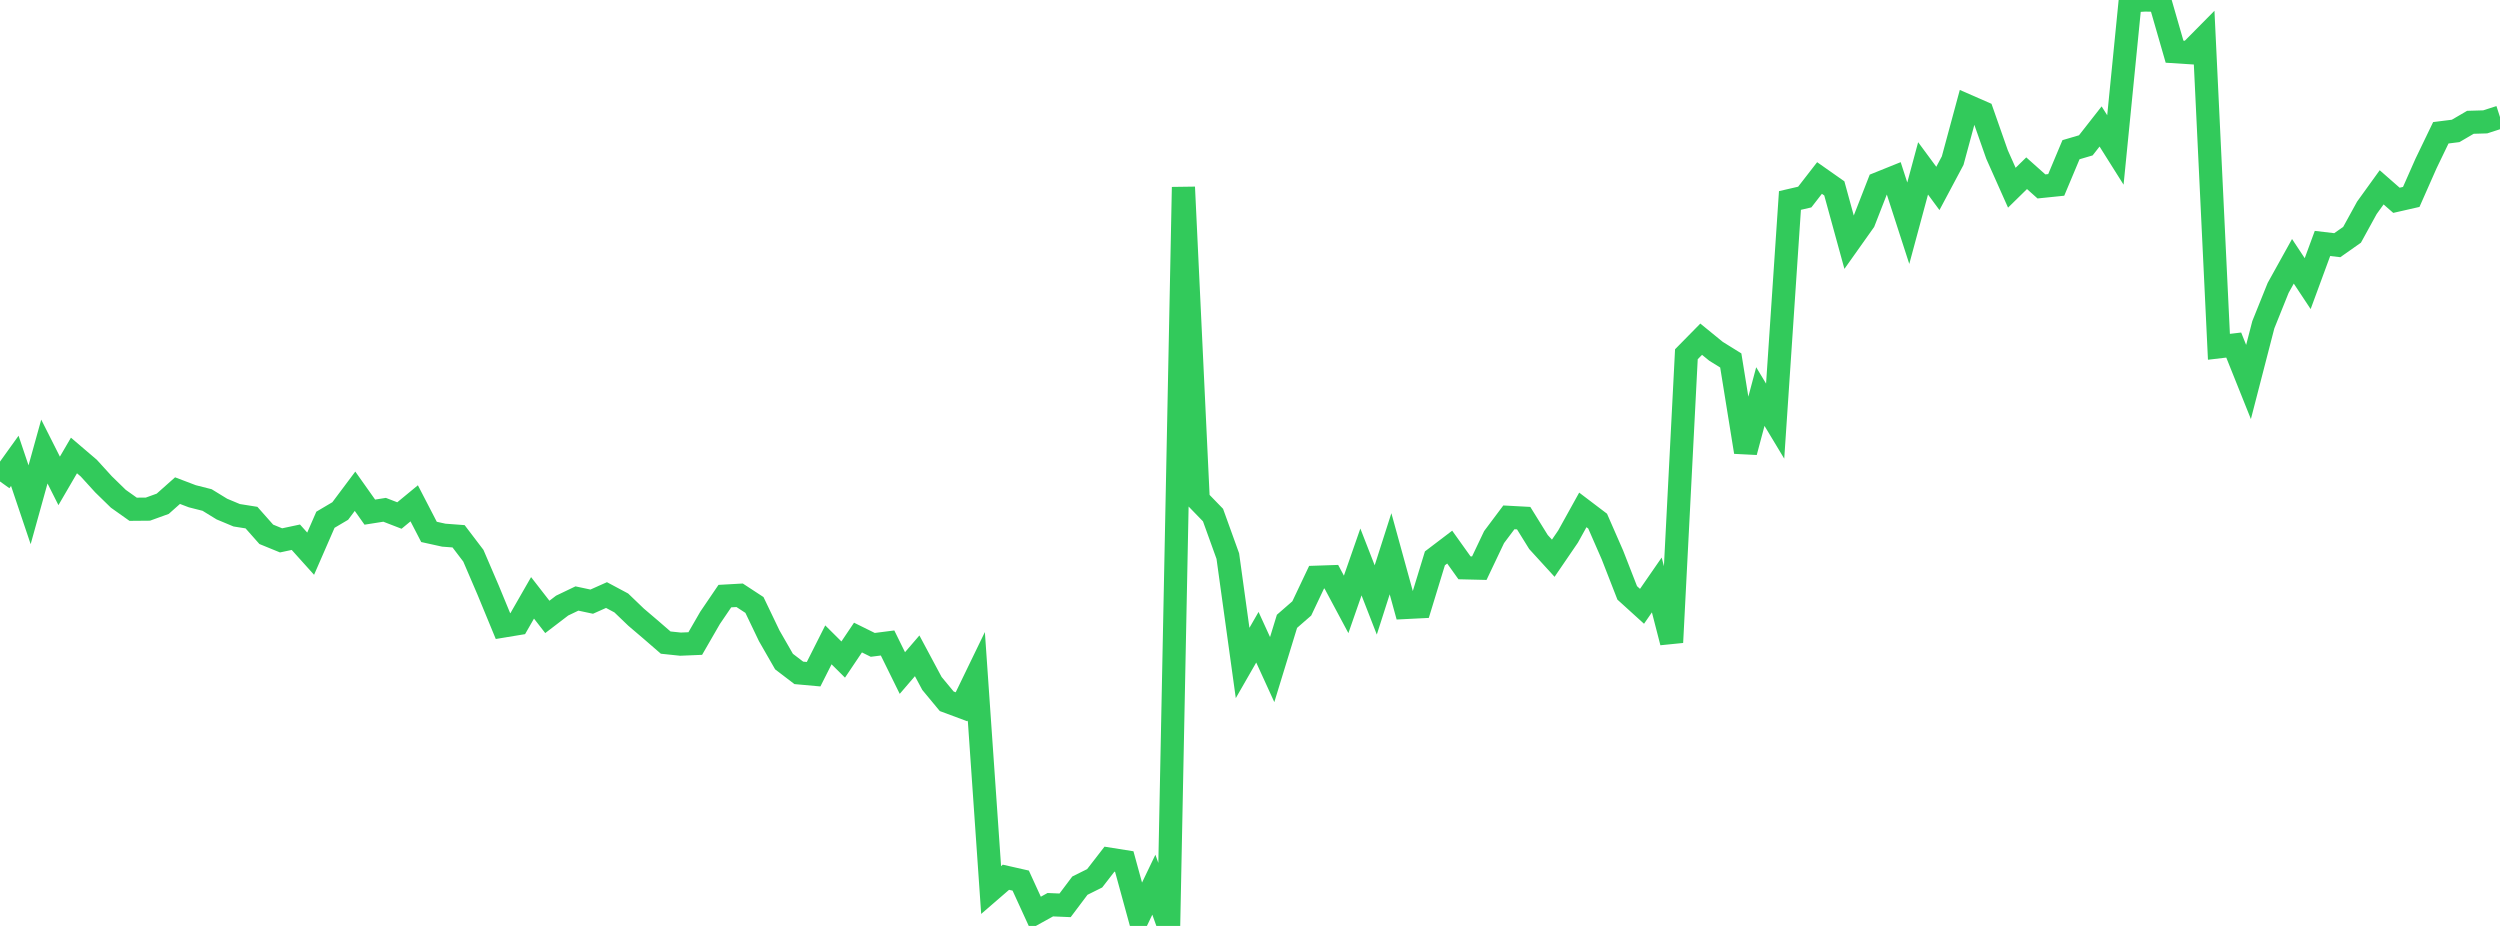 <?xml version="1.0" standalone="no"?>
<!DOCTYPE svg PUBLIC "-//W3C//DTD SVG 1.1//EN" "http://www.w3.org/Graphics/SVG/1.1/DTD/svg11.dtd">

<svg width="135" height="50" viewBox="0 0 135 50" preserveAspectRatio="none" 
  xmlns="http://www.w3.org/2000/svg"
  xmlns:xlink="http://www.w3.org/1999/xlink">


<polyline points="0.0, 25.999 0.799, 24.885 1.598, 27.257 2.396, 24.384 3.195, 25.968 3.994, 24.596 4.793, 25.278 5.592, 26.155 6.391, 26.934 7.189, 27.5 7.988, 27.493 8.787, 27.204 9.586, 26.494 10.385, 26.798 11.183, 27 11.982, 27.49 12.781, 27.824 13.58, 27.951 14.379, 28.853 15.178, 29.18 15.976, 29.01 16.775, 29.899 17.574, 28.066 18.373, 27.594 19.172, 26.527 19.97, 27.655 20.769, 27.529 21.568, 27.838 22.367, 27.179 23.166, 28.723 23.964, 28.899 24.763, 28.959 25.562, 30.01 26.361, 31.871 27.16, 33.808 27.959, 33.676 28.757, 32.284 29.556, 33.313 30.355, 32.702 31.154, 32.319 31.953, 32.489 32.751, 32.133 33.55, 32.56 34.349, 33.327 35.148, 34.008 35.947, 34.7 36.746, 34.784 37.544, 34.751 38.343, 33.366 39.142, 32.19 39.941, 32.145 40.74, 32.668 41.538, 34.333 42.337, 35.725 43.136, 36.335 43.935, 36.407 44.734, 34.822 45.533, 35.616 46.331, 34.428 47.13, 34.823 47.929, 34.721 48.728, 36.344 49.527, 35.414 50.325, 36.906 51.124, 37.87 51.923, 38.167 52.722, 36.517 53.521, 48.062 54.32, 47.371 55.118, 47.552 55.917, 49.296 56.716, 48.854 57.515, 48.888 58.314, 47.825 59.112, 47.428 59.911, 46.395 60.71, 46.522 61.509, 49.44 62.308, 47.774 63.107, 50.0 63.905, 10.106 64.704, 26.99 65.503, 27.814 66.302, 30.029 67.101, 35.801 67.899, 34.41 68.698, 36.158 69.497, 33.551 70.296, 32.855 71.095, 31.17 71.893, 31.143 72.692, 32.637 73.491, 30.345 74.29, 32.397 75.089, 29.903 75.888, 32.805 76.686, 32.765 77.485, 30.151 78.284, 29.544 79.083, 30.663 79.882, 30.682 80.68, 29.004 81.479, 27.937 82.278, 27.98 83.077, 29.269 83.876, 30.144 84.675, 28.974 85.473, 27.535 86.272, 28.141 87.071, 29.967 87.87, 32.016 88.669, 32.741 89.467, 31.587 90.266, 34.688 91.065, 19.129 91.864, 18.317 92.663, 18.969 93.462, 19.465 94.26, 24.409 95.059, 21.414 95.858, 22.741 96.657, 10.826 97.456, 10.641 98.254, 9.612 99.053, 10.173 99.852, 13.082 100.651, 11.955 101.45, 9.908 102.249, 9.586 103.047, 12.054 103.846, 9.092 104.645, 10.175 105.444, 8.675 106.243, 5.72 107.041, 6.069 107.84, 8.344 108.639, 10.137 109.438, 9.354 110.237, 10.067 111.036, 9.985 111.834, 8.084 112.633, 7.849 113.432, 6.829 114.231, 8.098 115.03, 0.052 115.828, 0.0 116.627, 0.019 117.426, 2.791 118.225, 2.842 119.024, 2.034 119.822, 18.727 120.621, 18.633 121.42, 20.628 122.219, 17.536 123.018, 15.55 123.817, 14.11 124.615, 15.316 125.414, 13.146 126.213, 13.24 127.012, 12.678 127.811, 11.223 128.609, 10.116 129.408, 10.816 130.207, 10.634 131.006, 8.827 131.805, 7.17 132.604, 7.07 133.402, 6.604 134.201, 6.581 135.0, 6.323" fill="none" stroke="#32ca5b" stroke-width="1.25"/>

</svg>